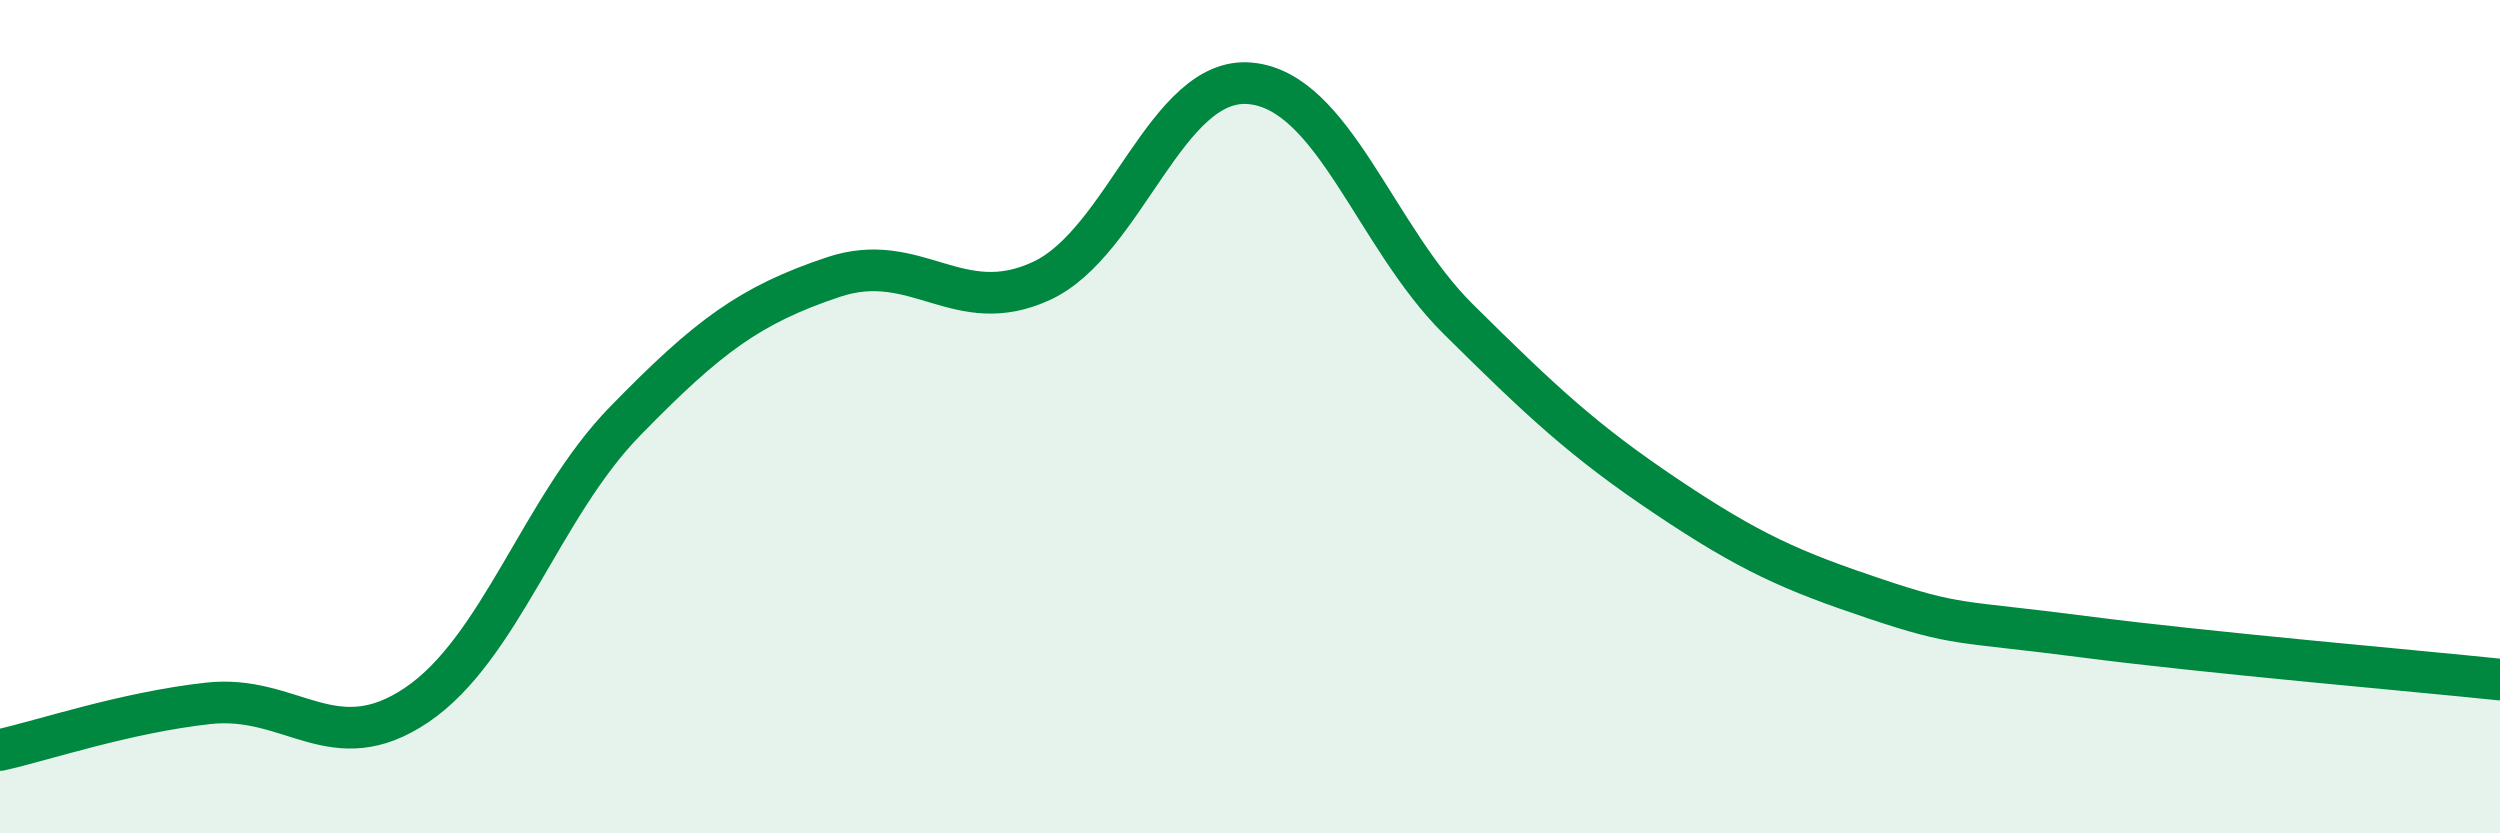 
    <svg width="60" height="20" viewBox="0 0 60 20" xmlns="http://www.w3.org/2000/svg">
      <path
        d="M 0,18 C 1,17.78 3,17.1 5,16.88 C 7,16.66 8,18.27 10,16.92 C 12,15.57 13,12.16 15,10.11 C 17,8.06 18,7.32 20,6.65 C 22,5.98 23,7.67 25,6.74 C 27,5.81 28,1.82 30,2 C 32,2.18 33,5.68 35,7.66 C 37,9.64 38,10.58 40,11.92 C 42,13.26 43,13.7 45,14.37 C 47,15.04 47,14.89 50,15.28 C 53,15.67 58,16.1 60,16.31L60 20L0 20Z"
        fill="#008740"
        opacity="0.1"
        stroke-linecap="round"
        stroke-linejoin="round"
      />
      <path
        d="M 0,18 C 1,17.78 3,17.1 5,16.88 C 7,16.66 8,18.27 10,16.92 C 12,15.57 13,12.16 15,10.11 C 17,8.06 18,7.32 20,6.65 C 22,5.98 23,7.67 25,6.74 C 27,5.81 28,1.82 30,2 C 32,2.18 33,5.68 35,7.66 C 37,9.64 38,10.58 40,11.92 C 42,13.26 43,13.7 45,14.37 C 47,15.04 47,14.89 50,15.28 C 53,15.67 58,16.1 60,16.31"
        stroke="#008740"
        stroke-width="1"
        fill="none"
        stroke-linecap="round"
        stroke-linejoin="round"
      />
    </svg>
  